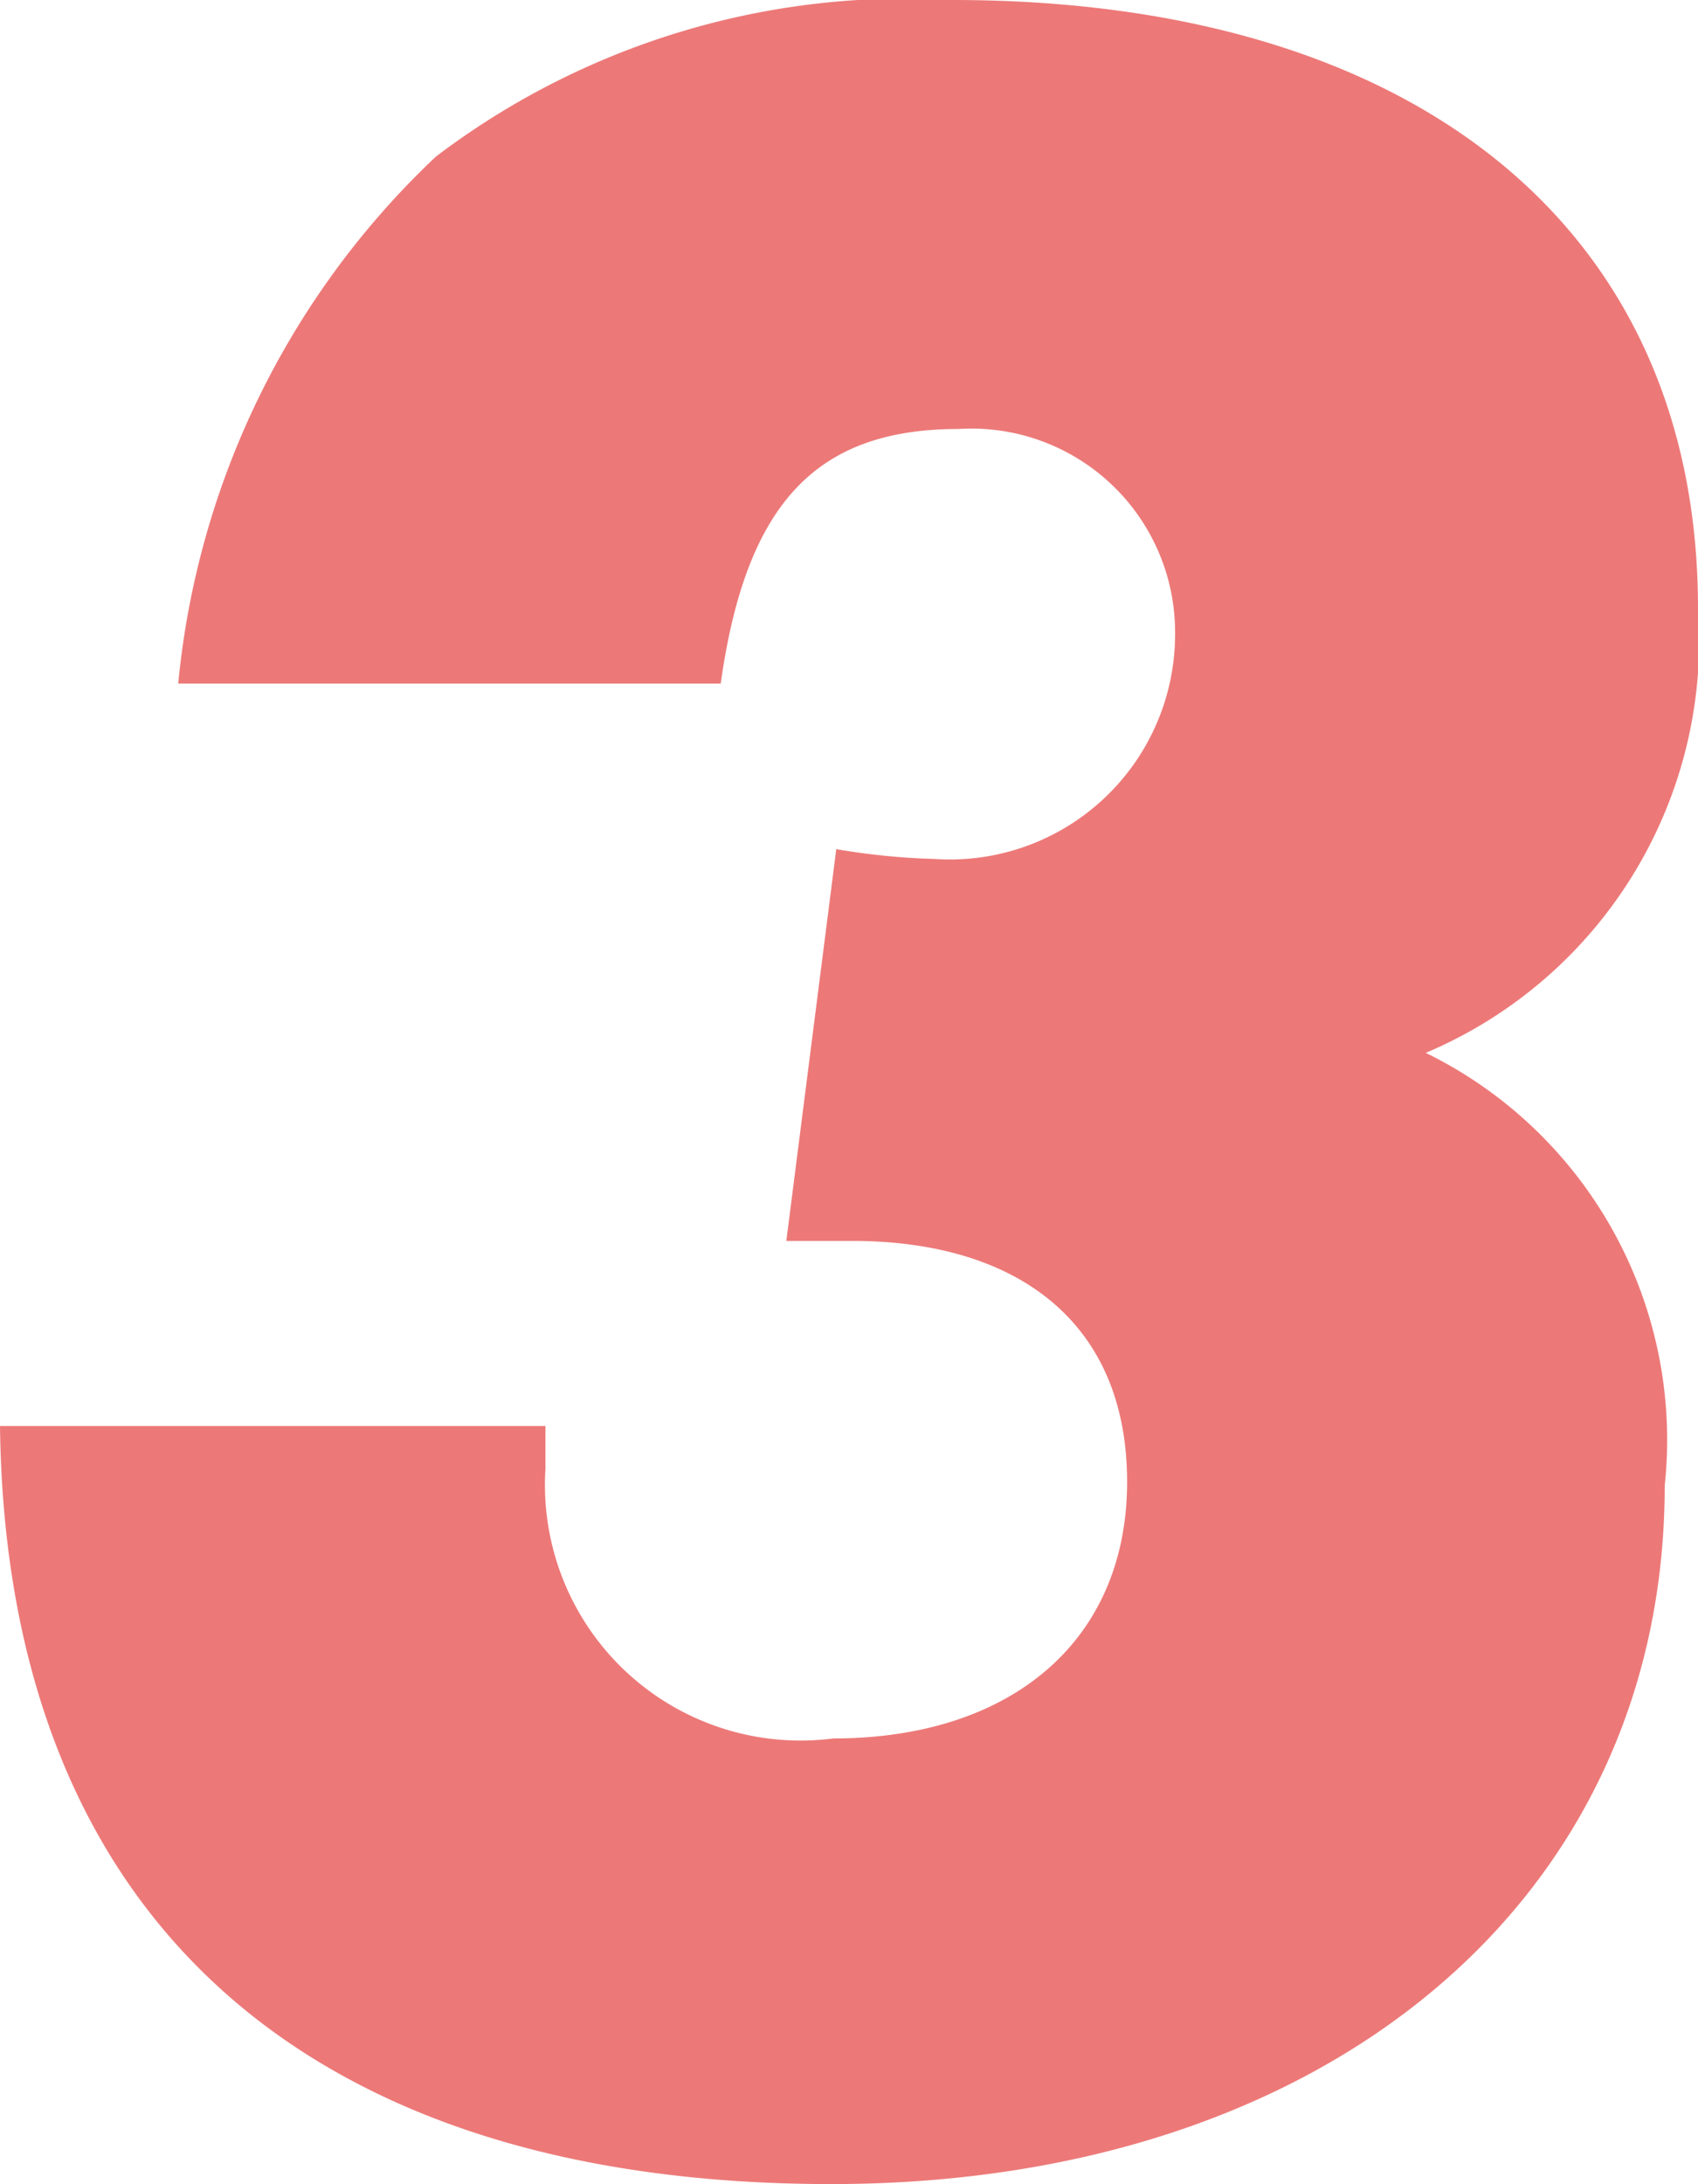 <svg xmlns="http://www.w3.org/2000/svg" viewBox="0 0 17.34 22.3"><defs><style>.cls-1{fill:#ec7978;}</style></defs><title>ico_3</title><g id="レイヤー_2" data-name="レイヤー 2"><g id="ガイド"><path class="cls-1" d="M0,14.56H5.57V15a2.61,2.61,0,0,0,2.94,2.75c1.82,0,3-1,3-2.62S10.4,12.67,8.7,12.67c-.12,0-.35,0-.67,0l.51-4a7,7,0,0,0,1,.1A2.3,2.3,0,0,0,12,6.46,2.08,2.08,0,0,0,9.79,4.38c-1.44,0-2.17.74-2.43,2.6H1.82A8.51,8.51,0,0,1,4.45,1.6,7.93,7.93,0,0,1,9.73,0c4.73,0,7.61,2.34,7.61,6.21a4.57,4.57,0,0,1-2.78,4.54A4.4,4.4,0,0,1,17,15.17c0,4.22-3.45,7.13-8.51,7.13C3.1,22.3.06,19.55,0,14.56Z"/></g></g></svg>